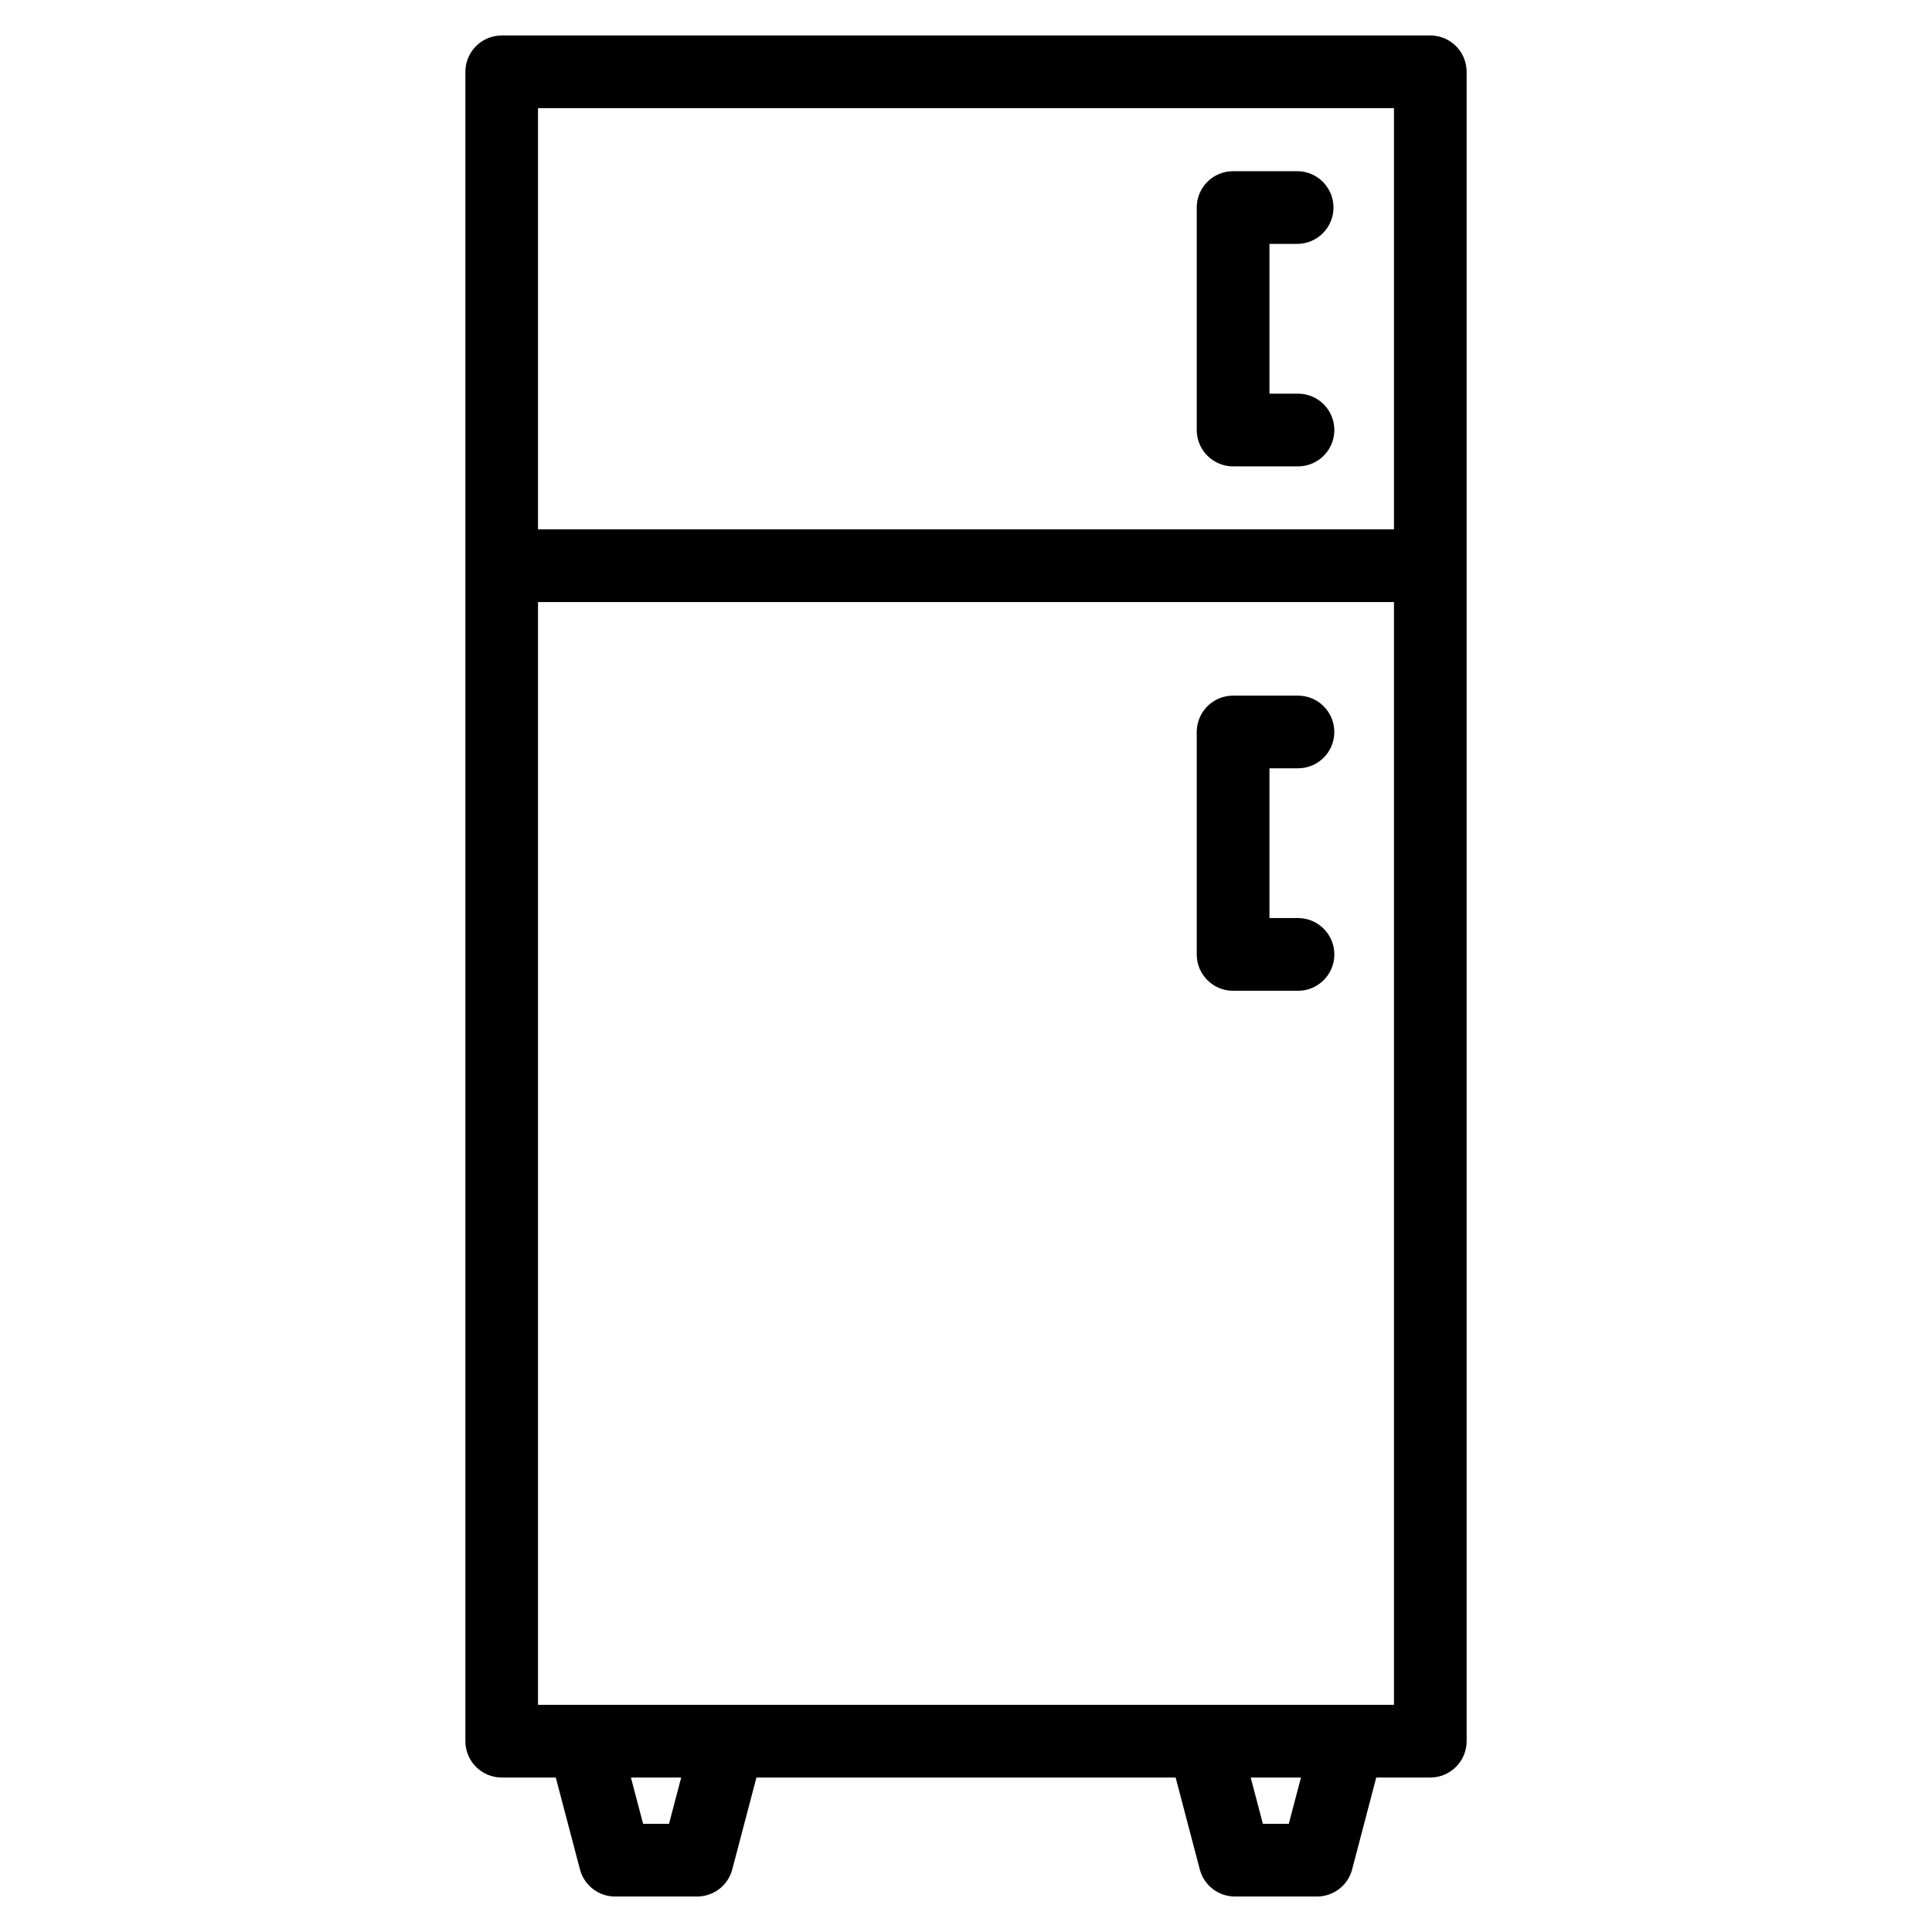 <?xml version="1.0" encoding="UTF-8"?>
<!-- Uploaded to: SVG Repo, www.svgrepo.com, Generator: SVG Repo Mixer Tools -->
<svg fill="#000000" width="800px" height="800px" version="1.1" viewBox="144 144 512 512" xmlns="http://www.w3.org/2000/svg">
 <path d="m480.42 347.61v39.684h7.559c5.32 0 9.637 4.316 9.637 9.637 0 5.32-4.316 9.637-9.637 9.637h-17.195c-5.32 0-9.637-4.316-9.637-9.637v-58.953c0-2.555 1.016-5.004 2.824-6.812 1.805-1.805 4.258-2.82 6.812-2.816h17.195c5.316 0 9.629 4.312 9.629 9.629 0 5.32-4.312 9.633-9.629 9.633zm-19.273-89.664v-58.945c0-5.32 4.316-9.637 9.637-9.637h17.195c5.231 0.125 9.41 4.402 9.41 9.637 0 5.231-4.18 9.508-9.41 9.633h-7.559v39.688h7.559c5.32 0 9.637 4.316 9.637 9.637 0 5.32-4.316 9.637-9.637 9.637h-17.195c-5.32-0.004-9.633-4.316-9.637-9.637zm52.27-85.285h-226.84v111.62h226.84zm-226.84 423.14h226.84v-292.25h-226.84zm198.99 31.527h-6.894l-3.223-12.266h13.32l-3.231 12.266zm-164.27 0h-6.867l-3.231-12.266h13.32zm-30.012-12.266 6.41 24.348c1.113 4.231 4.93 7.18 9.305 7.188h21.742c4.379-0.004 8.207-2.953 9.316-7.188l6.406-24.348h111.09l6.402 24.348c1.109 4.234 4.938 7.184 9.316 7.188h21.742c4.375 0 8.199-2.945 9.312-7.176l6.391-24.359h14.32c5.316 0 9.629-4.309 9.637-9.625v-442.41c-0.008-5.316-4.32-9.629-9.637-9.629h-246.07c-5.32 0-9.637 4.309-9.637 9.629v442.41c0.004 5.316 4.316 9.625 9.637 9.625z" fill-rule="evenodd"/>
</svg>